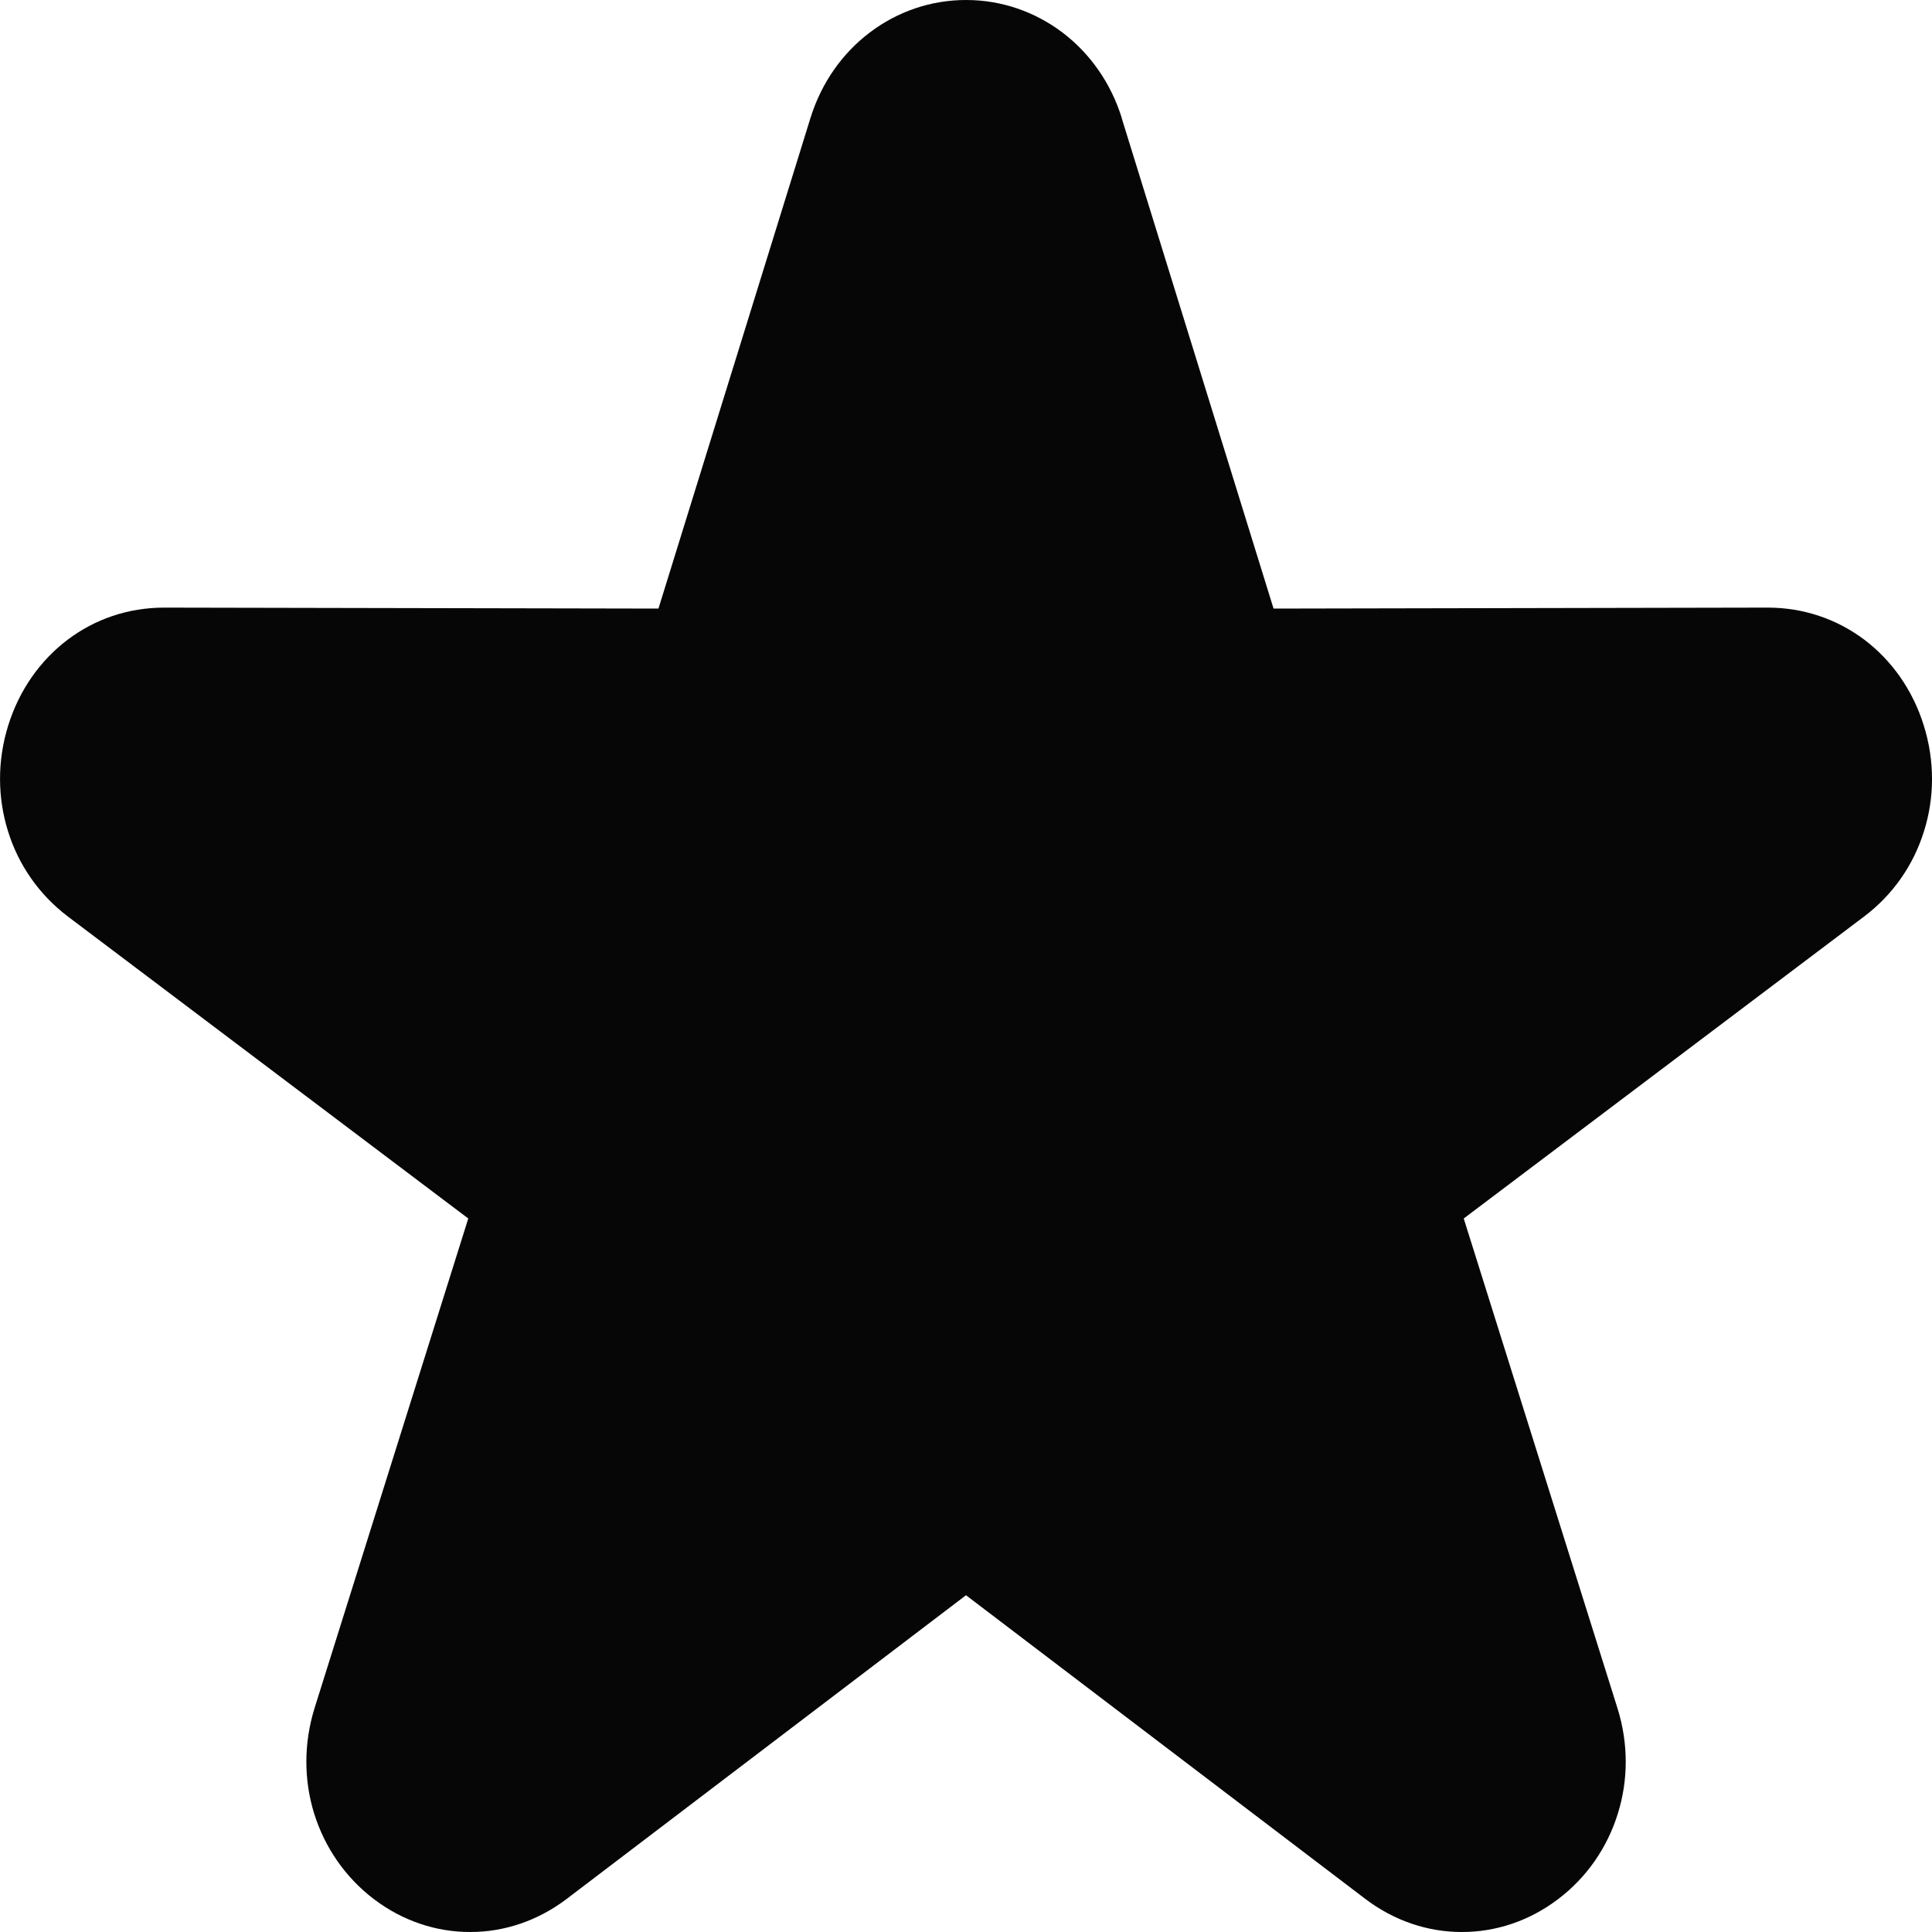 <?xml version="1.0" encoding="UTF-8"?> <svg xmlns="http://www.w3.org/2000/svg" width="16" height="16" viewBox="0 0 16 16" fill="none"><path d="M9.29 0.98L10.547 5.04L14.64 5.032C14.938 5.032 15.214 5.128 15.44 5.298C15.666 5.469 15.84 5.713 15.932 6.008C16.024 6.303 16.021 6.607 15.934 6.883C15.848 7.161 15.679 7.408 15.438 7.59L12.122 10.091L13.395 14.146C13.487 14.439 13.485 14.743 13.398 15.02C13.312 15.298 13.143 15.547 12.902 15.729C12.663 15.91 12.385 16.001 12.104 16C11.825 16 11.547 15.908 11.307 15.726L8 13.211L4.693 15.726C4.453 15.908 4.175 16 3.896 16C3.616 16.001 3.337 15.91 3.098 15.729C2.858 15.547 2.689 15.298 2.602 15.02C2.516 14.743 2.514 14.439 2.605 14.146L3.878 10.091L0.562 7.59C0.322 7.408 0.152 7.161 0.066 6.883C-0.02 6.607 -0.024 6.303 0.068 6.008C0.16 5.713 0.334 5.469 0.56 5.298C0.786 5.127 1.062 5.032 1.36 5.032L5.453 5.04L6.711 0.98C6.802 0.686 6.975 0.442 7.202 0.27C7.43 0.097 7.706 0 8.001 0C8.296 0 8.572 0.098 8.8 0.27C9.026 0.442 9.2 0.686 9.291 0.98H9.29Z" fill="#060606"></path></svg> 